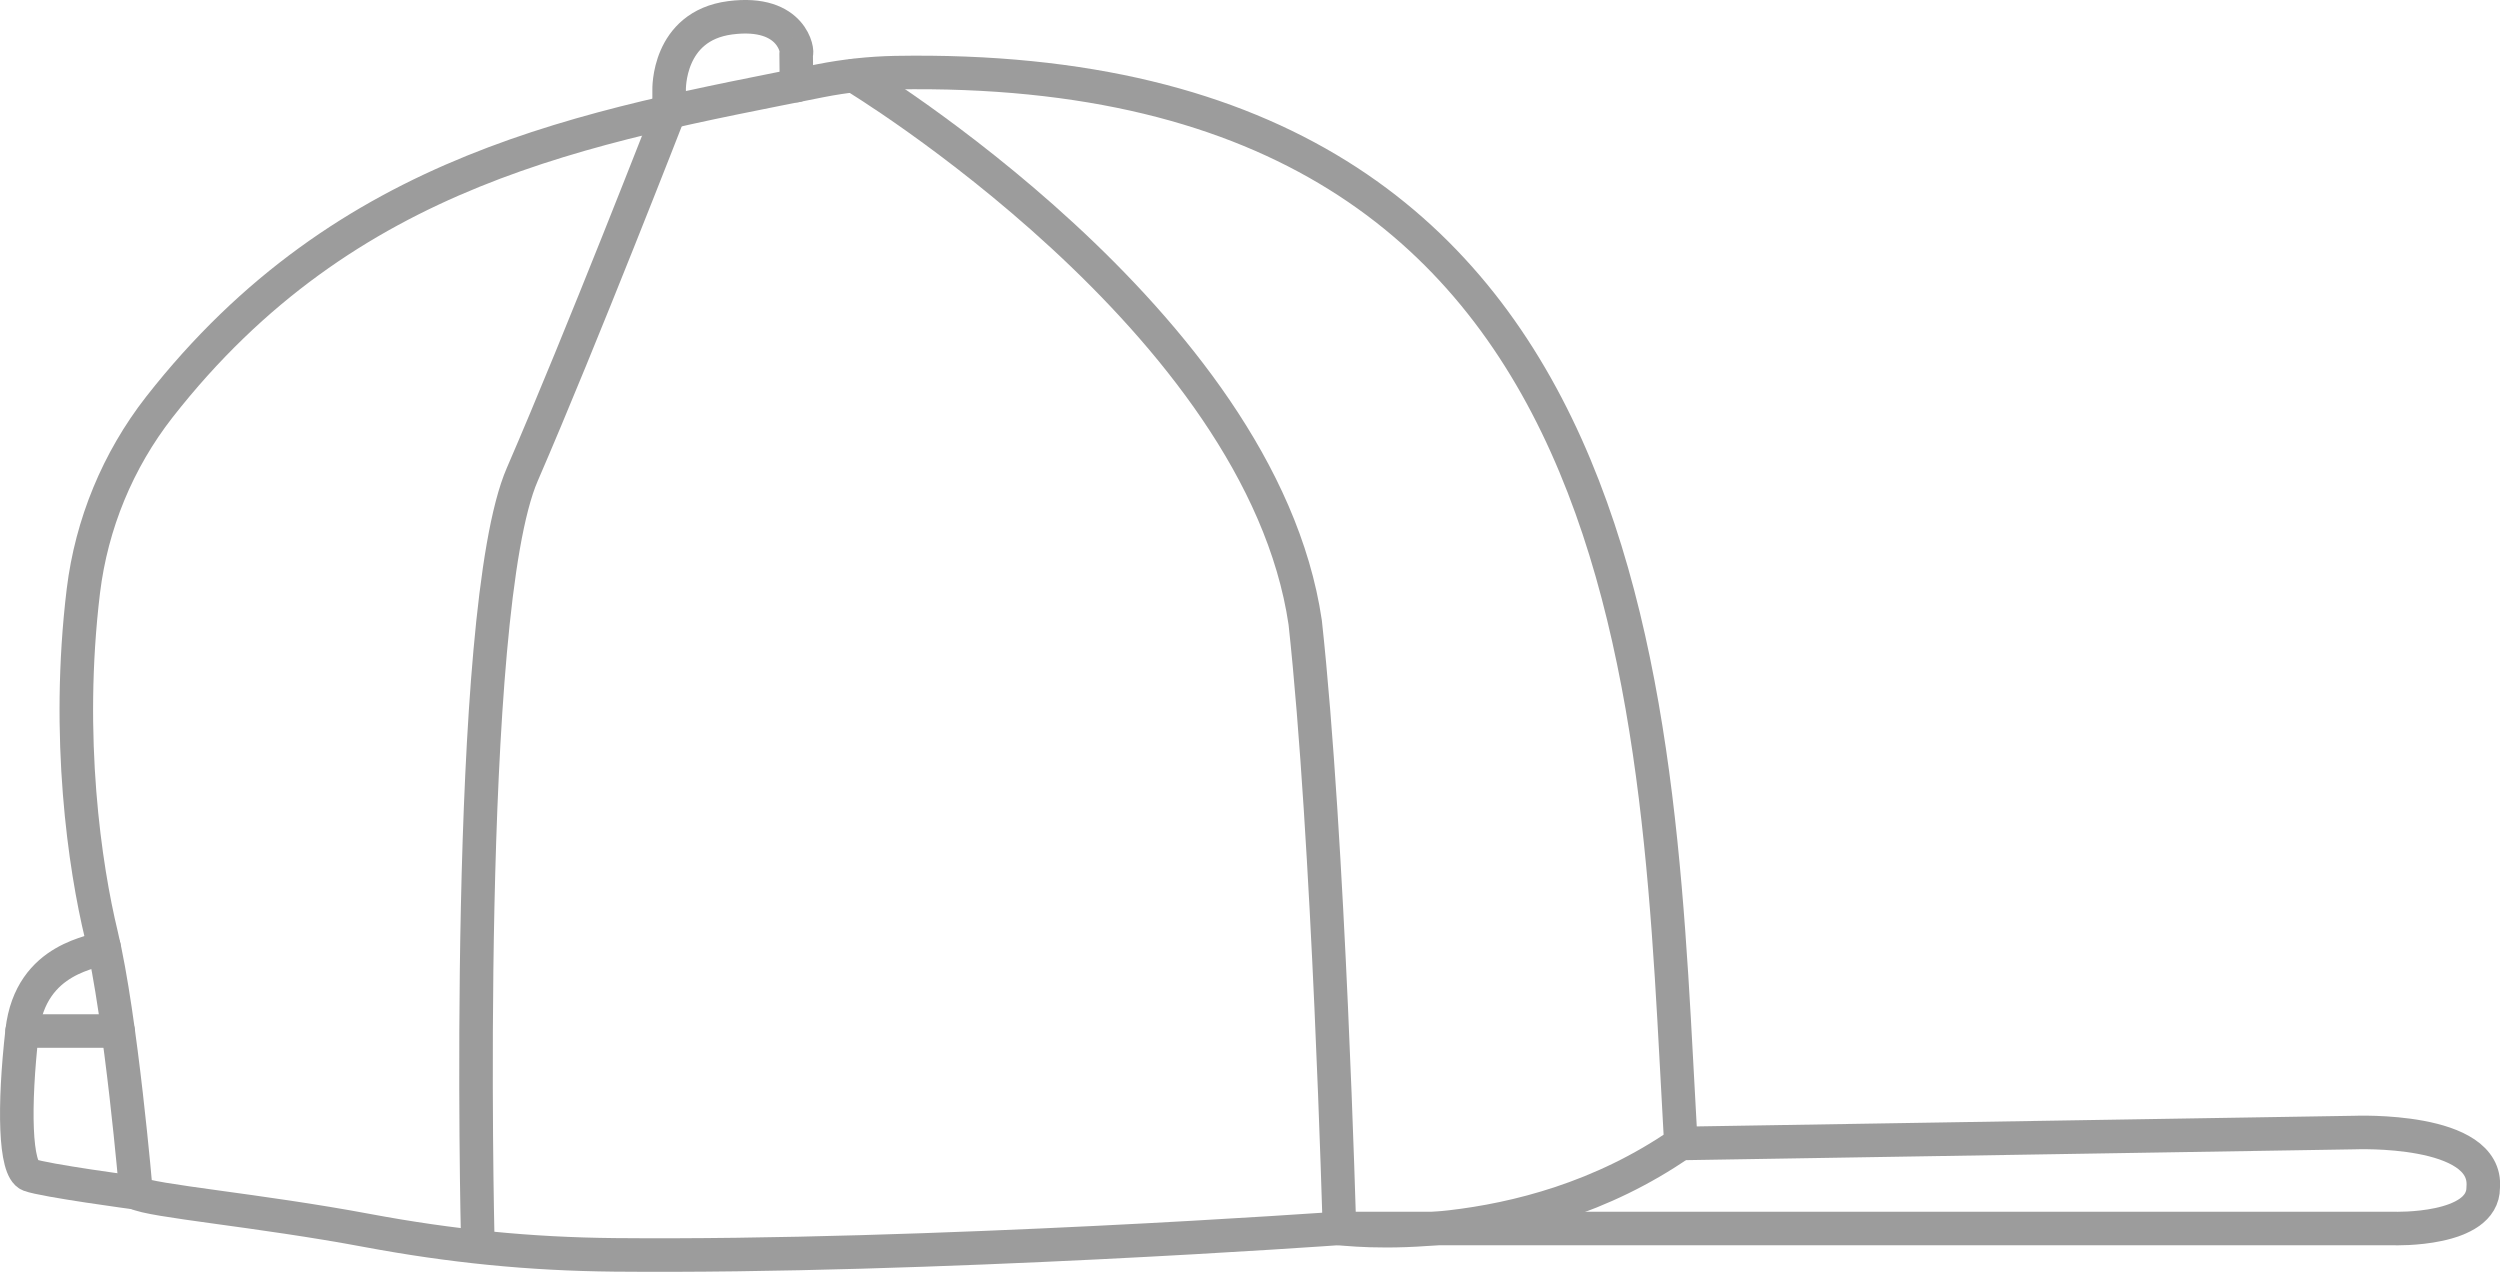 <svg width="150" height="77" viewBox="0 0 150 77" fill="none" xmlns="http://www.w3.org/2000/svg">
<g clip-path="url(#clip0_1008_3841)">
<path d="M47.789 5.134L47.769 3.222C47.9 3.191 47.608 0.574 43.812 1.067C40.027 1.561 40.148 5.406 40.148 5.406V6.725" stroke="#9C9C9C" stroke-width="2.013" stroke-linecap="round" stroke-linejoin="round"/>
<path d="M8.164 71.567C9.05 72.061 15.503 72.604 22.047 73.832C27.07 74.769 31.762 75.242 36.876 75.292C55.862 75.463 80.356 73.701 80.356 73.701C80.356 73.701 91.349 75.181 100.852 68.597C99.392 43.379 99.654 3.544 53.718 4.359C52.208 4.389 50.708 4.551 49.228 4.842C35.275 7.631 20.829 10.017 9.553 24.433C7.067 27.624 5.496 31.43 5.003 35.447C3.936 44.275 5.104 52.057 6.08 56.094C7.268 61.027 8.164 71.557 8.164 71.557V71.567Z" stroke="#9C9C9C" stroke-width="2.013" stroke-linecap="round" stroke-linejoin="round"/>
<path d="M6.242 56.819C5.859 57.171 1.842 57.332 1.329 61.862C0.816 66.393 0.886 70.168 1.772 70.5C2.658 70.832 8.154 71.567 8.154 71.567" stroke="#9C9C9C" stroke-width="2.013" stroke-linecap="round" stroke-linejoin="round"/>
<path d="M1.329 61.862H7.087" stroke="#9C9C9C" stroke-width="2.013" stroke-linecap="round" stroke-linejoin="round"/>
<path d="M51.222 4.54C51.222 4.54 75.655 19.248 78.312 37.349C79.732 50.376 80.366 73.711 80.366 73.711H143.648C143.648 73.711 149.004 73.883 148.993 71.245C149.296 67.621 141.272 67.953 141.272 67.953L100.863 68.607" stroke="#9C9C9C" stroke-width="2.013" stroke-linecap="round" stroke-linejoin="round"/>
<path d="M28.661 74.154C28.661 74.154 27.765 36.685 31.339 28.46C34.903 20.235 40.158 6.725 40.158 6.725" stroke="#9C9C9C" stroke-width="2.013" stroke-linecap="round" stroke-linejoin="round"/>
</g>
<defs>
<clipPath id="clip0_1008_3841">
<rect width="150" height="76.309" fill="white"/>
</clipPath>
</defs>
</svg>
